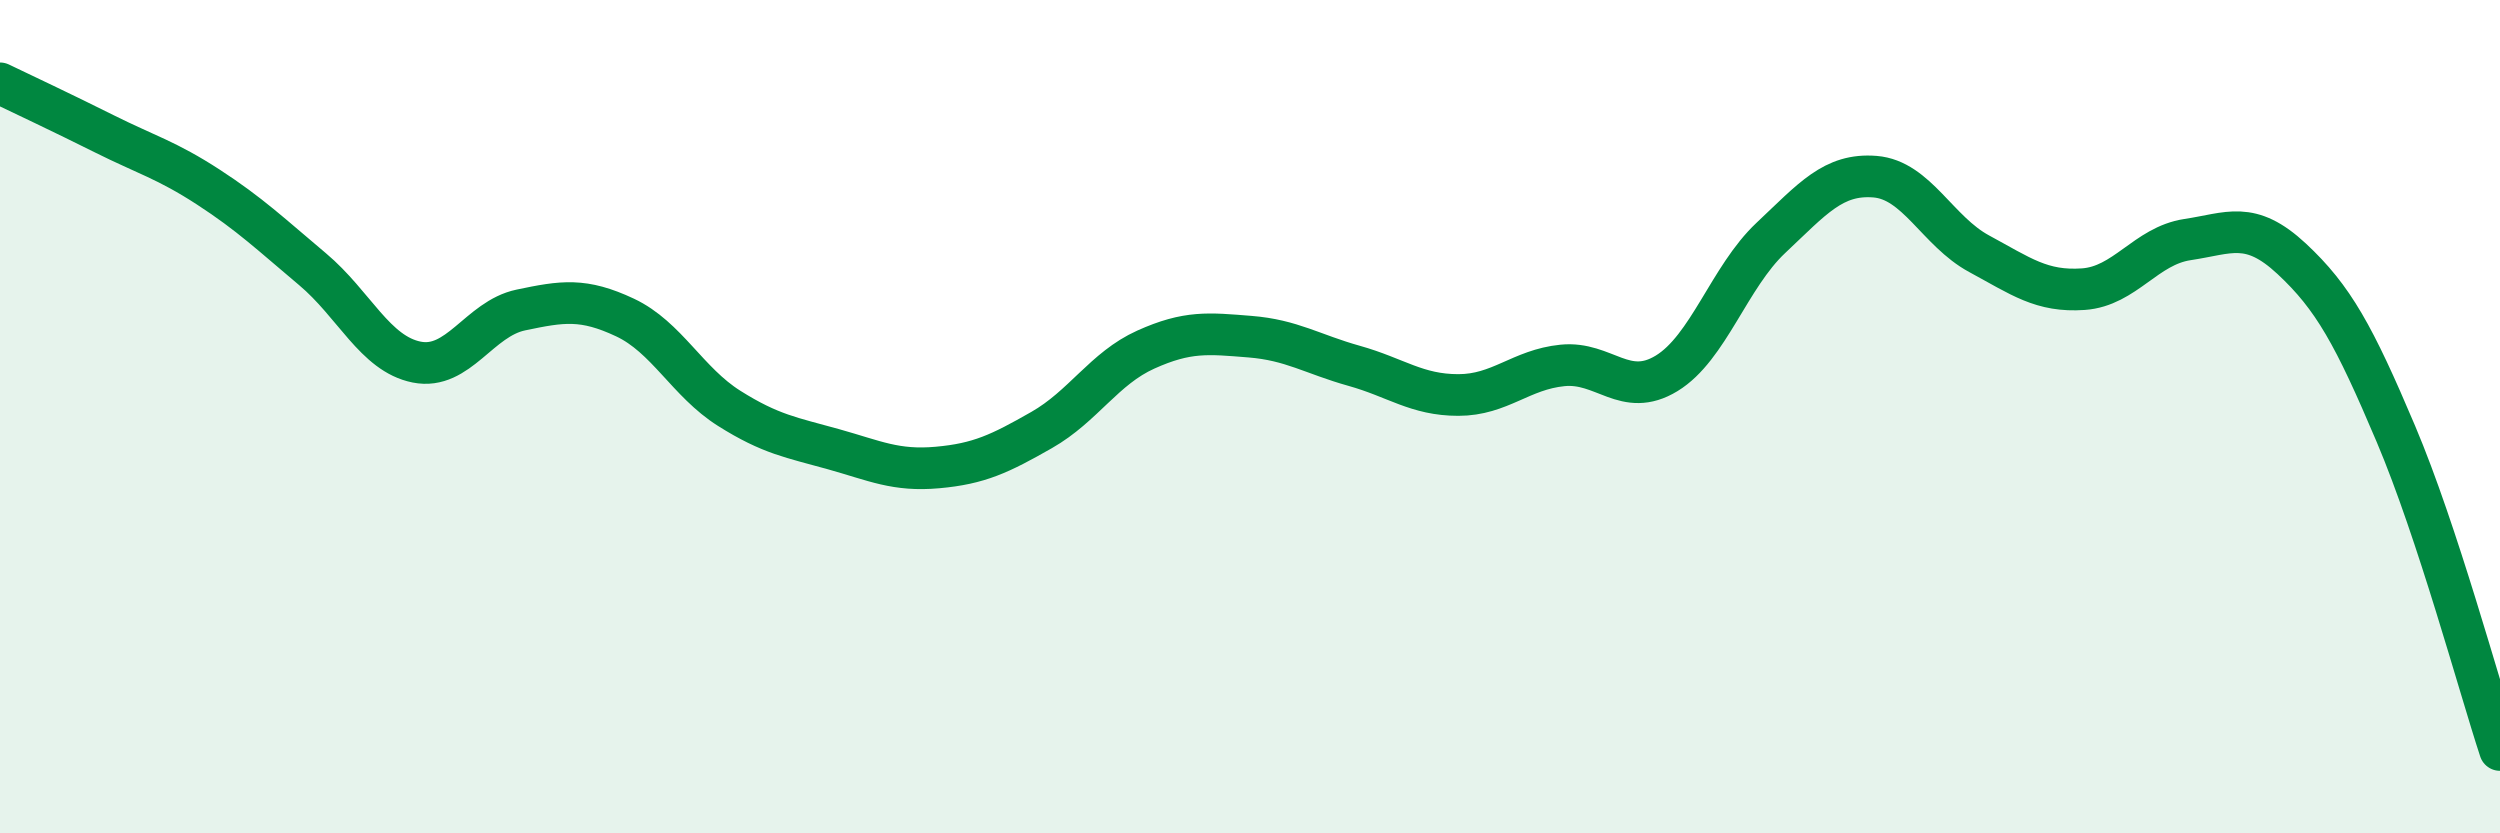 
    <svg width="60" height="20" viewBox="0 0 60 20" xmlns="http://www.w3.org/2000/svg">
      <path
        d="M 0,2 C 0.5,2.24 1.5,2.71 2.5,3.21 C 3.5,3.71 4,3.84 5,4.49 C 6,5.14 6.5,5.62 7.5,6.46 C 8.5,7.3 9,8.49 10,8.69 C 11,8.89 11.5,7.65 12.5,7.44 C 13.5,7.23 14,7.15 15,7.62 C 16,8.09 16.5,9.17 17.5,9.8 C 18.5,10.43 19,10.5 20,10.78 C 21,11.06 21.5,11.31 22.5,11.22 C 23.5,11.13 24,10.89 25,10.32 C 26,9.75 26.5,8.84 27.5,8.39 C 28.5,7.94 29,8 30,8.08 C 31,8.16 31.5,8.5 32.5,8.78 C 33.5,9.06 34,9.48 35,9.48 C 36,9.48 36.5,8.87 37.5,8.77 C 38.5,8.67 39,9.57 40,8.96 C 41,8.35 41.5,6.65 42.5,5.71 C 43.5,4.77 44,4.16 45,4.24 C 46,4.32 46.5,5.55 47.5,6.09 C 48.5,6.63 49,7.01 50,6.94 C 51,6.87 51.5,5.9 52.5,5.75 C 53.5,5.6 54,5.28 55,6.21 C 56,7.14 56.5,8.05 57.5,10.41 C 58.5,12.77 59.5,16.48 60,18L60 20L0 20Z"
        fill="#008740"
        opacity="0.1"
        stroke-linecap="round"
        stroke-linejoin="round"
      />
      <path
        d="M 0,2 C 0.5,2.24 1.5,2.71 2.5,3.21 C 3.5,3.71 4,3.84 5,4.49 C 6,5.14 6.5,5.62 7.5,6.46 C 8.5,7.3 9,8.49 10,8.69 C 11,8.89 11.5,7.65 12.5,7.44 C 13.5,7.23 14,7.15 15,7.62 C 16,8.09 16.5,9.17 17.5,9.8 C 18.5,10.43 19,10.5 20,10.78 C 21,11.06 21.5,11.31 22.5,11.22 C 23.5,11.13 24,10.89 25,10.32 C 26,9.75 26.5,8.84 27.5,8.39 C 28.5,7.94 29,8 30,8.08 C 31,8.16 31.5,8.5 32.5,8.78 C 33.5,9.06 34,9.48 35,9.48 C 36,9.48 36.5,8.87 37.5,8.77 C 38.5,8.67 39,9.57 40,8.96 C 41,8.35 41.5,6.65 42.5,5.71 C 43.5,4.77 44,4.16 45,4.24 C 46,4.32 46.5,5.55 47.5,6.09 C 48.5,6.63 49,7.01 50,6.94 C 51,6.87 51.5,5.9 52.5,5.75 C 53.5,5.6 54,5.28 55,6.21 C 56,7.14 56.5,8.05 57.5,10.41 C 58.5,12.77 59.5,16.48 60,18"
        stroke="#008740"
        stroke-width="1"
        fill="none"
        stroke-linecap="round"
        stroke-linejoin="round"
      />
    </svg>
  